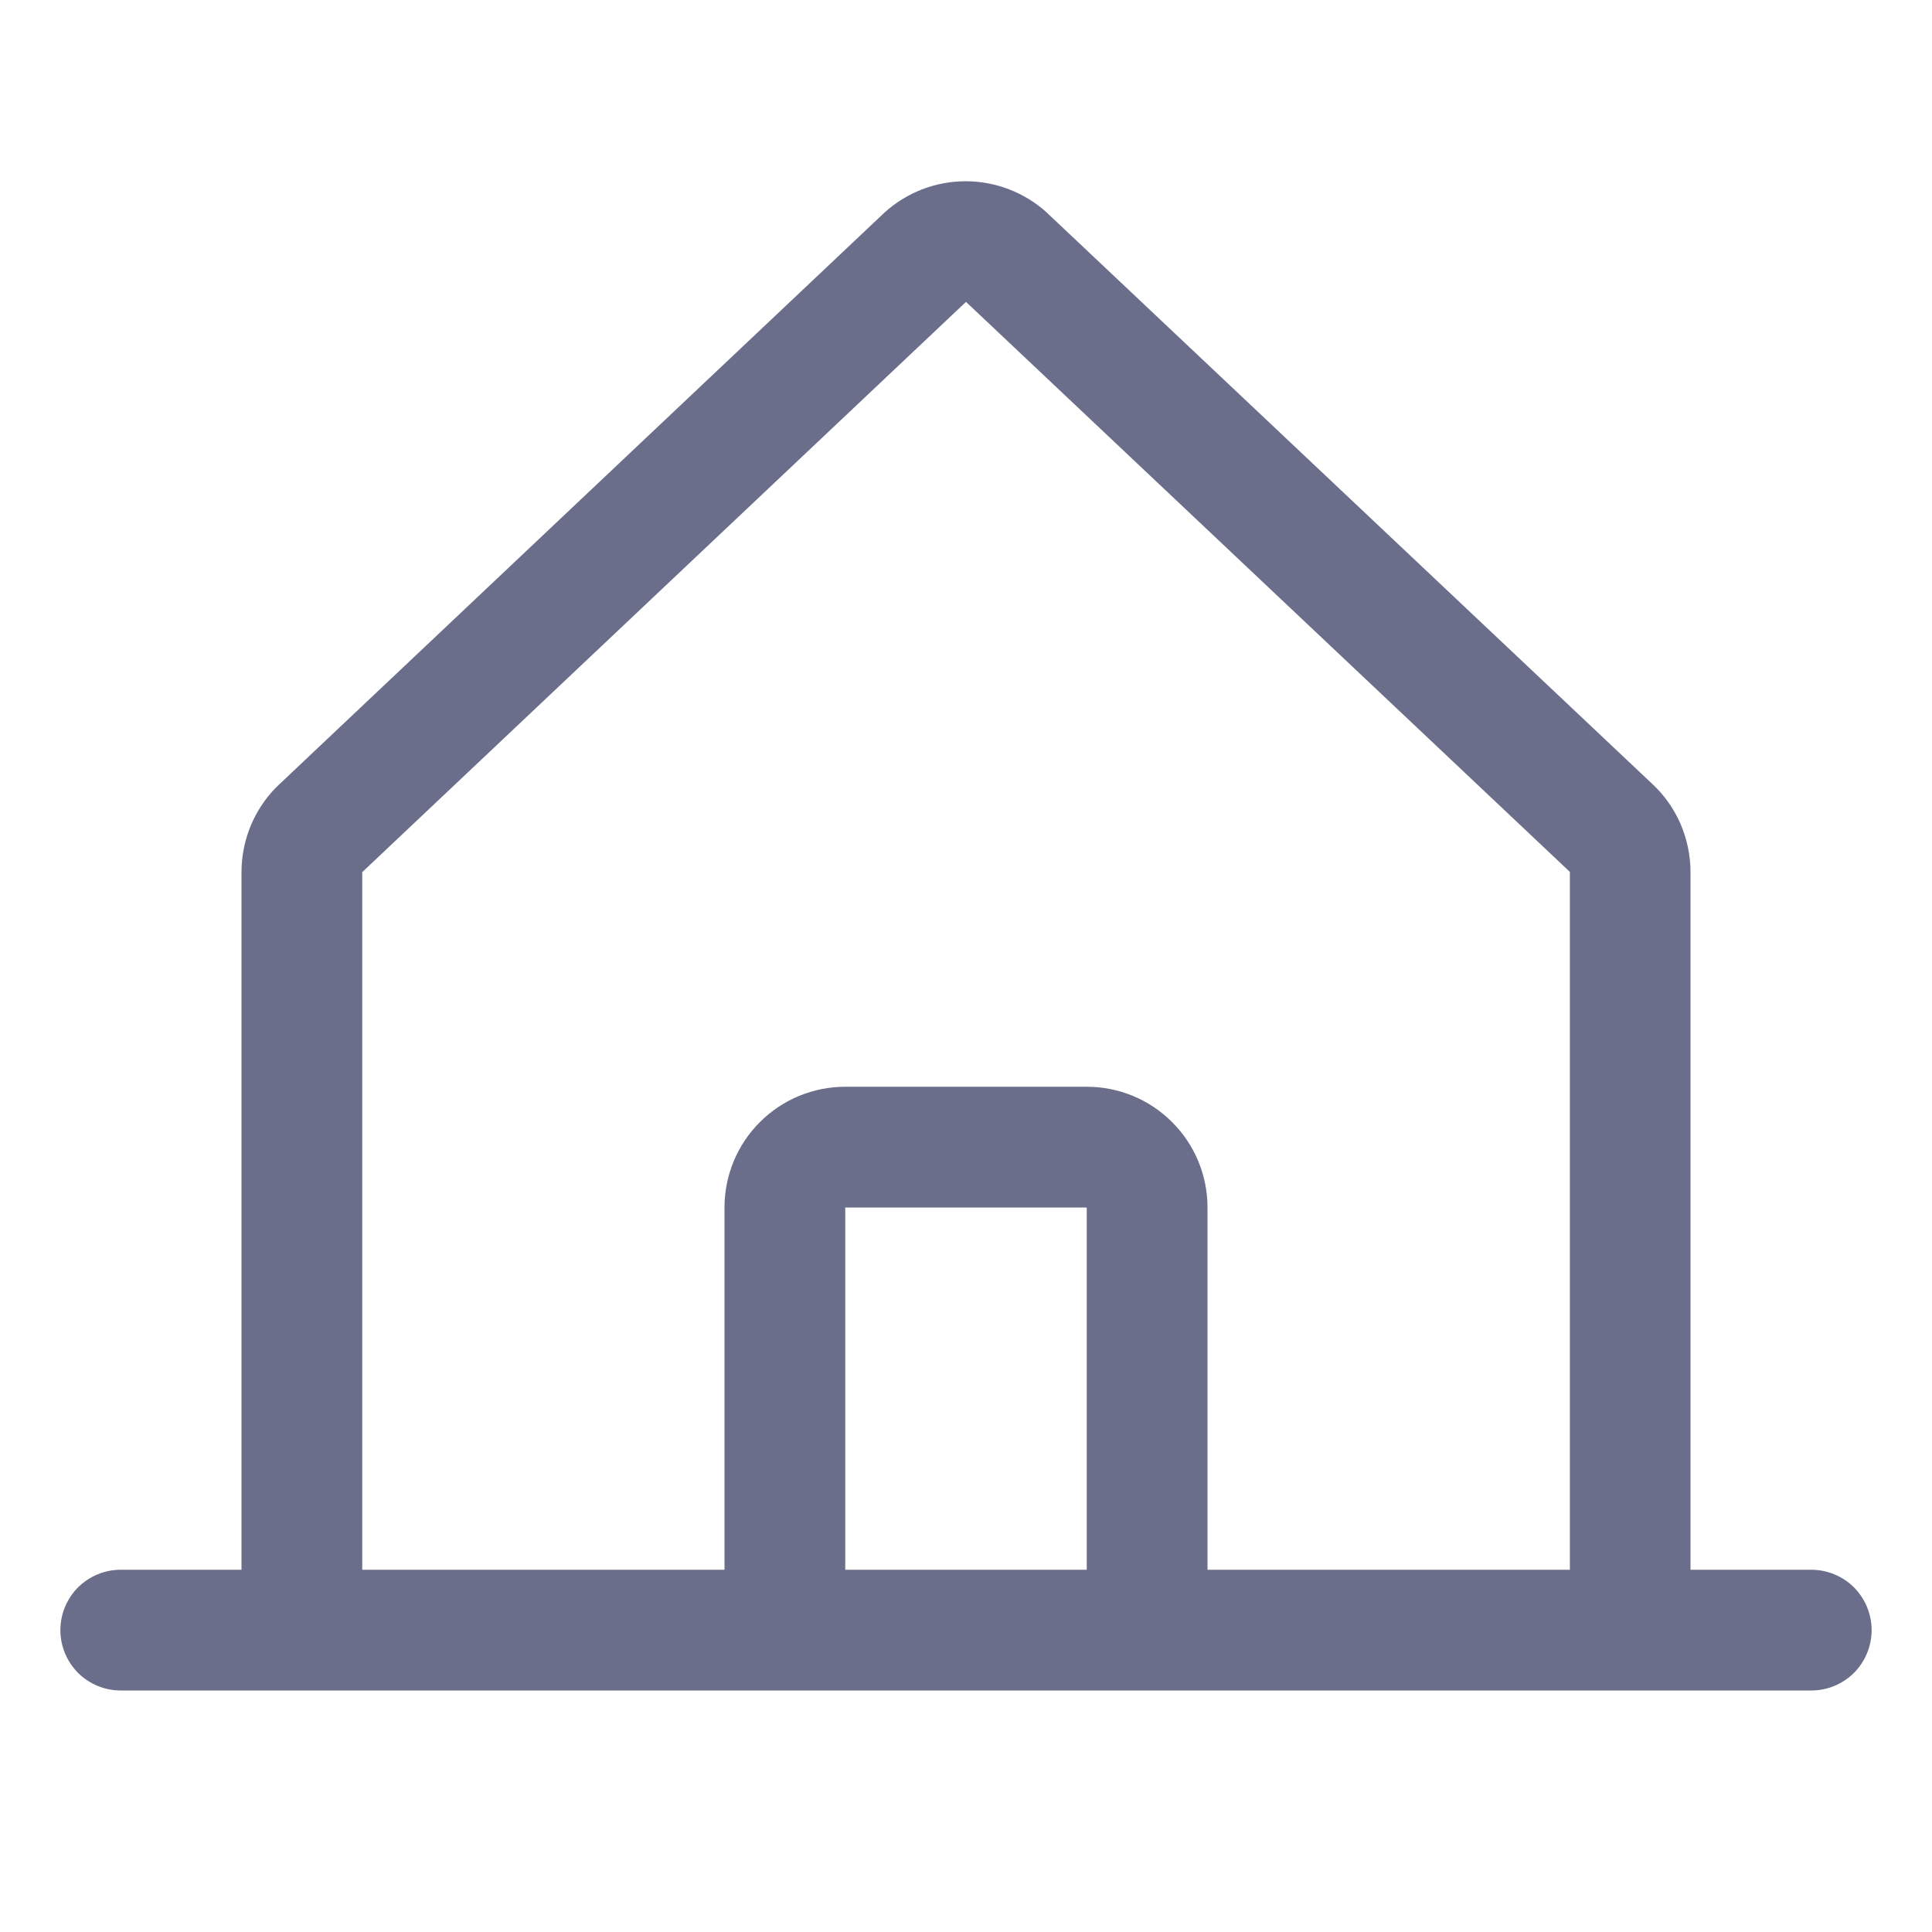 <?xml version="1.0" encoding="UTF-8"?> <svg xmlns="http://www.w3.org/2000/svg" width="16" height="16" viewBox="0 0 16 16" fill="none"><path d="M15 13H14V7.222C14 7.084 13.971 6.947 13.916 6.82C13.86 6.693 13.779 6.579 13.677 6.486L8.677 1.768C8.674 1.766 8.672 1.764 8.67 1.761C8.486 1.594 8.246 1.501 7.997 1.501C7.748 1.501 7.508 1.594 7.324 1.761L7.317 1.768L2.323 6.486C2.221 6.579 2.14 6.693 2.084 6.82C2.029 6.947 2 7.084 2 7.222V13H1C0.867 13 0.74 13.053 0.646 13.146C0.553 13.24 0.5 13.367 0.5 13.5C0.5 13.633 0.553 13.76 0.646 13.854C0.74 13.947 0.867 14 1 14H15C15.133 14 15.26 13.947 15.354 13.854C15.447 13.76 15.5 13.633 15.5 13.5C15.5 13.367 15.447 13.24 15.354 13.146C15.26 13.053 15.133 13 15 13ZM3 7.222L3.007 7.216L8 2.5L12.994 7.214L13.001 7.221V13H10V10C10 9.735 9.895 9.48 9.707 9.293C9.52 9.105 9.265 9 9 9H7C6.735 9 6.48 9.105 6.293 9.293C6.105 9.48 6 9.735 6 10V13H3V7.222ZM9 13H7V10H9V13Z" fill="#090E3F" fill-opacity="0.6"></path></svg> 